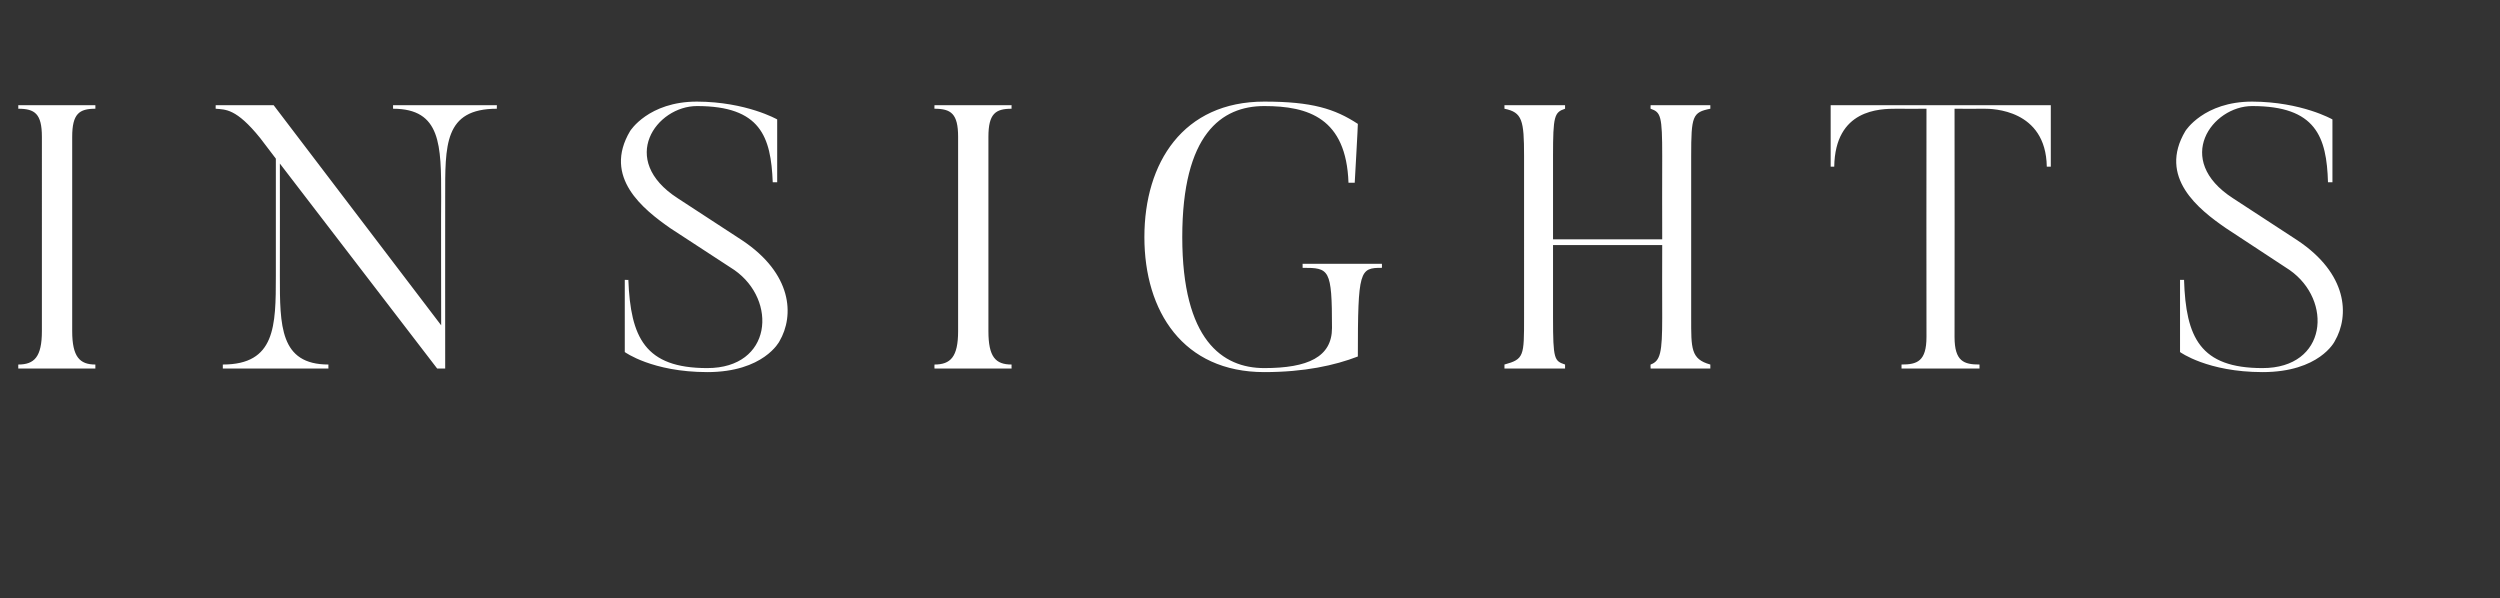 <?xml version="1.0" standalone="no"?><!DOCTYPE svg PUBLIC "-//W3C//DTD SVG 1.1//EN" "http://www.w3.org/Graphics/SVG/1.1/DTD/svg11.dtd"><svg xmlns="http://www.w3.org/2000/svg" version="1.1" width="561px" height="134.3px" viewBox="0 -21 561 134.3" style="top:-21px"><rect x="0" y="-21" width="561" height="134.3" fill="#333333" stroke="none"/><desc>INSIGHTS</desc><defs/><g id="Polygon33999"><path d="m21.4 2.6s.02.84 0 .8c-3.6 0-5.2 1.1-5.2 6.3v43.6c0 5.8 1.7 7.5 5.2 7.5c.02.01 0 .9 0 .9H4.1s.02-.89 0-.9c3.6 0 5.3-1.7 5.3-7.5V9.7c0-5.2-1.6-6.3-5.3-6.3c.02.04 0-.8 0-.8h17.3zm90.1 0s-.03.84 0 .8c-11.9 0-11.6 8.2-11.6 19.9c-.02-.03 0 38.4 0 38.4h-1.8l-35.3-46s.03 25.21 0 25.2c0 11.2 0 19.9 10.9 19.9c-.03.01 0 .9 0 .9H50s-.02-.89 0-.9c11.8 0 11.9-8.6 11.9-19.9V14.6L58.4 10c-5.4-6.7-7.8-6.4-10-6.6c-.02.04 0-.8 0-.8h13L99 52s-.05-28.73 0-28.7c0-11.7 0-19.9-10.8-19.9v-.8h23.3zm47.2 59.9c-12.37-.01-18.5-4.5-18.5-4.5V41.8s.84.03.8 0c.5 12.9 3.7 19.8 17.7 19.8c14.6 0 15.8-15.2 6.1-22l-14.4-9.4c-6-4.2-15.2-11.4-9-21.8c0 0 4.1-6.6 15-6.6c11.1.05 18 4 18 4v14.1h-1c-.4-10.2-2.7-17.1-17-17.1c-9.1 0-17.8 12-4.3 20.7l14.4 9.4c11.3 7.5 11.8 16.9 8.4 22.7c0 0-3.5 6.9-16.2 6.9zM227 2.6s-.03.84 0 .8c-3.6 0-5.2 1.1-5.2 6.3v43.6c0 5.8 1.6 7.5 5.2 7.5c-.03.01 0 .9 0 .9h-17.3s-.04-.89 0-.9c3.6 0 5.3-1.7 5.3-7.5V9.7c0-5.2-1.6-6.3-5.3-6.3c-.04.04 0-.8 0-.8H227zm83.1 35.6s.03.94 0 .9c-5 0-5.4.5-5.4 19.9c-5.2 2-12 3.5-21 3.5c-18.2 0-26.9-13.6-26.9-30.3c0-16.7 8.7-30.4 26.9-30.4c10.7 0 15.8 1.6 21 5c.05 0-.7 13.2-.7 13.2h-1.4c-.5-14.5-9-17.2-18.9-17.2c-9.6 0-18.4 6.3-18.4 29.4c0 23.1 9 29.4 18.4 29.4c9.8 0 15.2-2.5 15.2-9c0-13.3-.6-13.5-6.6-13.5c.02.04 0-.9 0-.9h17.8zm69.4 12.1c0 6.9-.1 9.3 4.3 10.5c-.01.01 0 .9 0 .9h-13.4s-.05-.89 0-.9c2.2-.8 2.6-2.7 2.6-10.5c-.04.01 0-16.3 0-16.3h-24.5s.01 16.31 0 16.3c0 9.4.3 9.7 2.7 10.5v.9h-13.6s-.01-.89 0-.9c4.4-1.2 4.4-1.9 4.4-10.5V14c0-8-.4-9.8-4.4-10.6v-.8h13.6v.8c-2.4.8-2.7 1.6-2.7 10.6v18.7H373s-.04-18.67 0-18.7c0-9-.3-9.8-2.6-10.6c-.05.04 0-.8 0-.8h13.4v.8c-4 .8-4.3 1.6-4.3 10.6v36.3zm80.7-47.7v13.8s-.89-.02-.9 0c-.2-12.9-12.3-13-14-13c-.02.04-6.7 0-6.7 0c0 0 .04 51.2 0 51.2c0 5.5 2.1 6.2 5.6 6.2c-.01.01 0 .9 0 .9h-17.5s.02-.89 0-.9c3.5 0 5.6-.7 5.6-6.2c-.04 0 0-51.2 0-51.2c0 0-6.68.04-6.7 0c-3.8 0-13.8.1-14 13c0-.02-.8 0-.8 0V2.6h49.4zm47.5 59.9c-12.36-.01-18.5-4.5-18.5-4.5V41.8s.85.03.9 0c.4 12.9 3.6 19.8 17.6 19.8c14.6 0 15.8-15.2 6.1-22l-14.3-9.4c-6.1-4.2-15.3-11.4-9.1-21.8c0 0 4.1-6.6 15-6.6c11.11.05 18 4 18 4v14.1h-1c-.3-10.2-2.7-17.1-17-17.1c-9 0-17.8 12-4.3 20.7l14.4 9.4c11.3 7.5 11.8 16.9 8.4 22.7c0 0-3.4 6.9-16.2 6.9z" stroke="none" fill="#fff"/></g></svg>